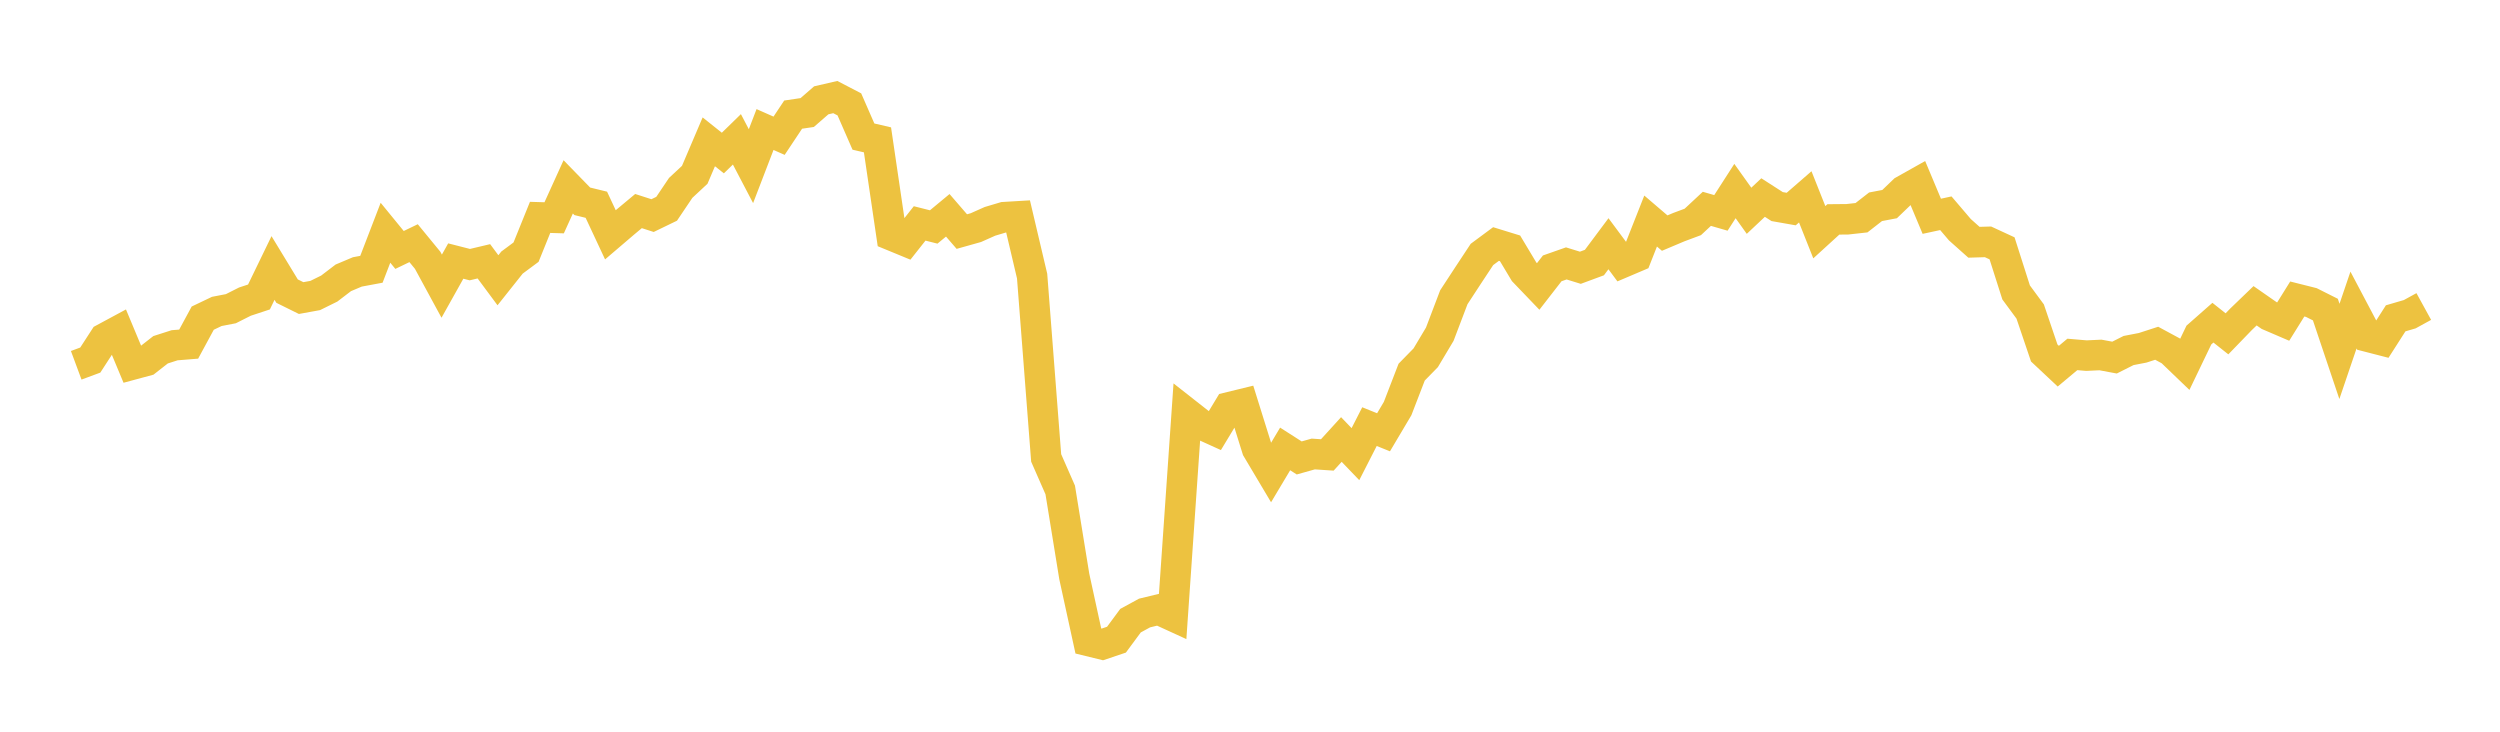 <svg width="164" height="48" xmlns="http://www.w3.org/2000/svg" xmlns:xlink="http://www.w3.org/1999/xlink"><path fill="none" stroke="rgb(237,194,64)" stroke-width="2" d="M5,23.963L5.922,23.621L6.844,22.2L7.766,21.703L8.689,23.915L9.611,23.666L10.533,22.945L11.455,22.649L12.377,22.574L13.299,20.87L14.222,20.429L15.144,20.251L16.066,19.786L16.988,19.482L17.91,17.58L18.832,19.097L19.754,19.553L20.677,19.385L21.599,18.93L22.521,18.226L23.443,17.837L24.365,17.665L25.287,15.268L26.21,16.397L27.132,15.952L28.054,17.075L28.976,18.772L29.898,17.124L30.82,17.36L31.743,17.141L32.665,18.385L33.587,17.225L34.509,16.541L35.431,14.26L36.353,14.288L37.275,12.258L38.198,13.206L39.12,13.431L40.042,15.403L40.964,14.615L41.886,13.846L42.808,14.143L43.731,13.696L44.653,12.326L45.575,11.467L46.497,9.304L47.419,10.039L48.341,9.14L49.263,10.9L50.186,8.497L51.108,8.905L52.03,7.519L52.952,7.383L53.874,6.581L54.796,6.368L55.719,6.848L56.641,8.96L57.563,9.175L58.485,15.443L59.407,15.823L60.329,14.656L61.251,14.889L62.174,14.124L63.096,15.191L64.018,14.932L64.94,14.521L65.862,14.246L66.784,14.191L67.707,18.112L68.629,30.04L69.551,32.142L70.473,37.818L71.395,42.048L72.317,42.274L73.24,41.963L74.162,40.715L75.084,40.213L76.006,39.99L76.928,40.413L77.85,27.104L78.772,27.828L79.695,28.247L80.617,26.719L81.539,26.494L82.461,29.445L83.383,30.995L84.305,29.45L85.228,30.041L86.15,29.782L87.072,29.844L87.994,28.831L88.916,29.792L89.838,27.986L90.76,28.358L91.683,26.802L92.605,24.412L93.527,23.47L94.449,21.925L95.371,19.5L96.293,18.09L97.216,16.691L98.138,16.008L99.06,16.292L99.982,17.831L100.904,18.792L101.826,17.604L102.749,17.28L103.671,17.565L104.593,17.224L105.515,15.989L106.437,17.23L107.359,16.838L108.281,14.501L109.204,15.291L110.126,14.902L111.048,14.558L111.97,13.699L112.892,13.966L113.814,12.533L114.737,13.827L115.659,12.959L116.581,13.552L117.503,13.714L118.425,12.913L119.347,15.234L120.269,14.393L121.192,14.384L122.114,14.282L123.036,13.564L123.958,13.389L124.88,12.503L125.802,11.985L126.725,14.188L127.647,13.989L128.569,15.07L129.491,15.892L130.413,15.865L131.335,16.291L132.257,19.183L133.18,20.436L134.102,23.156L135.024,24.021L135.946,23.25L136.868,23.329L137.79,23.286L138.713,23.458L139.635,22.994L140.557,22.816L141.479,22.517L142.401,23.015L143.323,23.901L144.246,21.98L145.168,21.168L146.09,21.899L147.012,20.946L147.934,20.058L148.856,20.7L149.778,21.096L150.701,19.614L151.623,19.846L152.545,20.309L153.467,23.053L154.389,20.339L155.311,22.085L156.234,22.323L157.156,20.882L158.078,20.613L159,20.107"></path></svg>